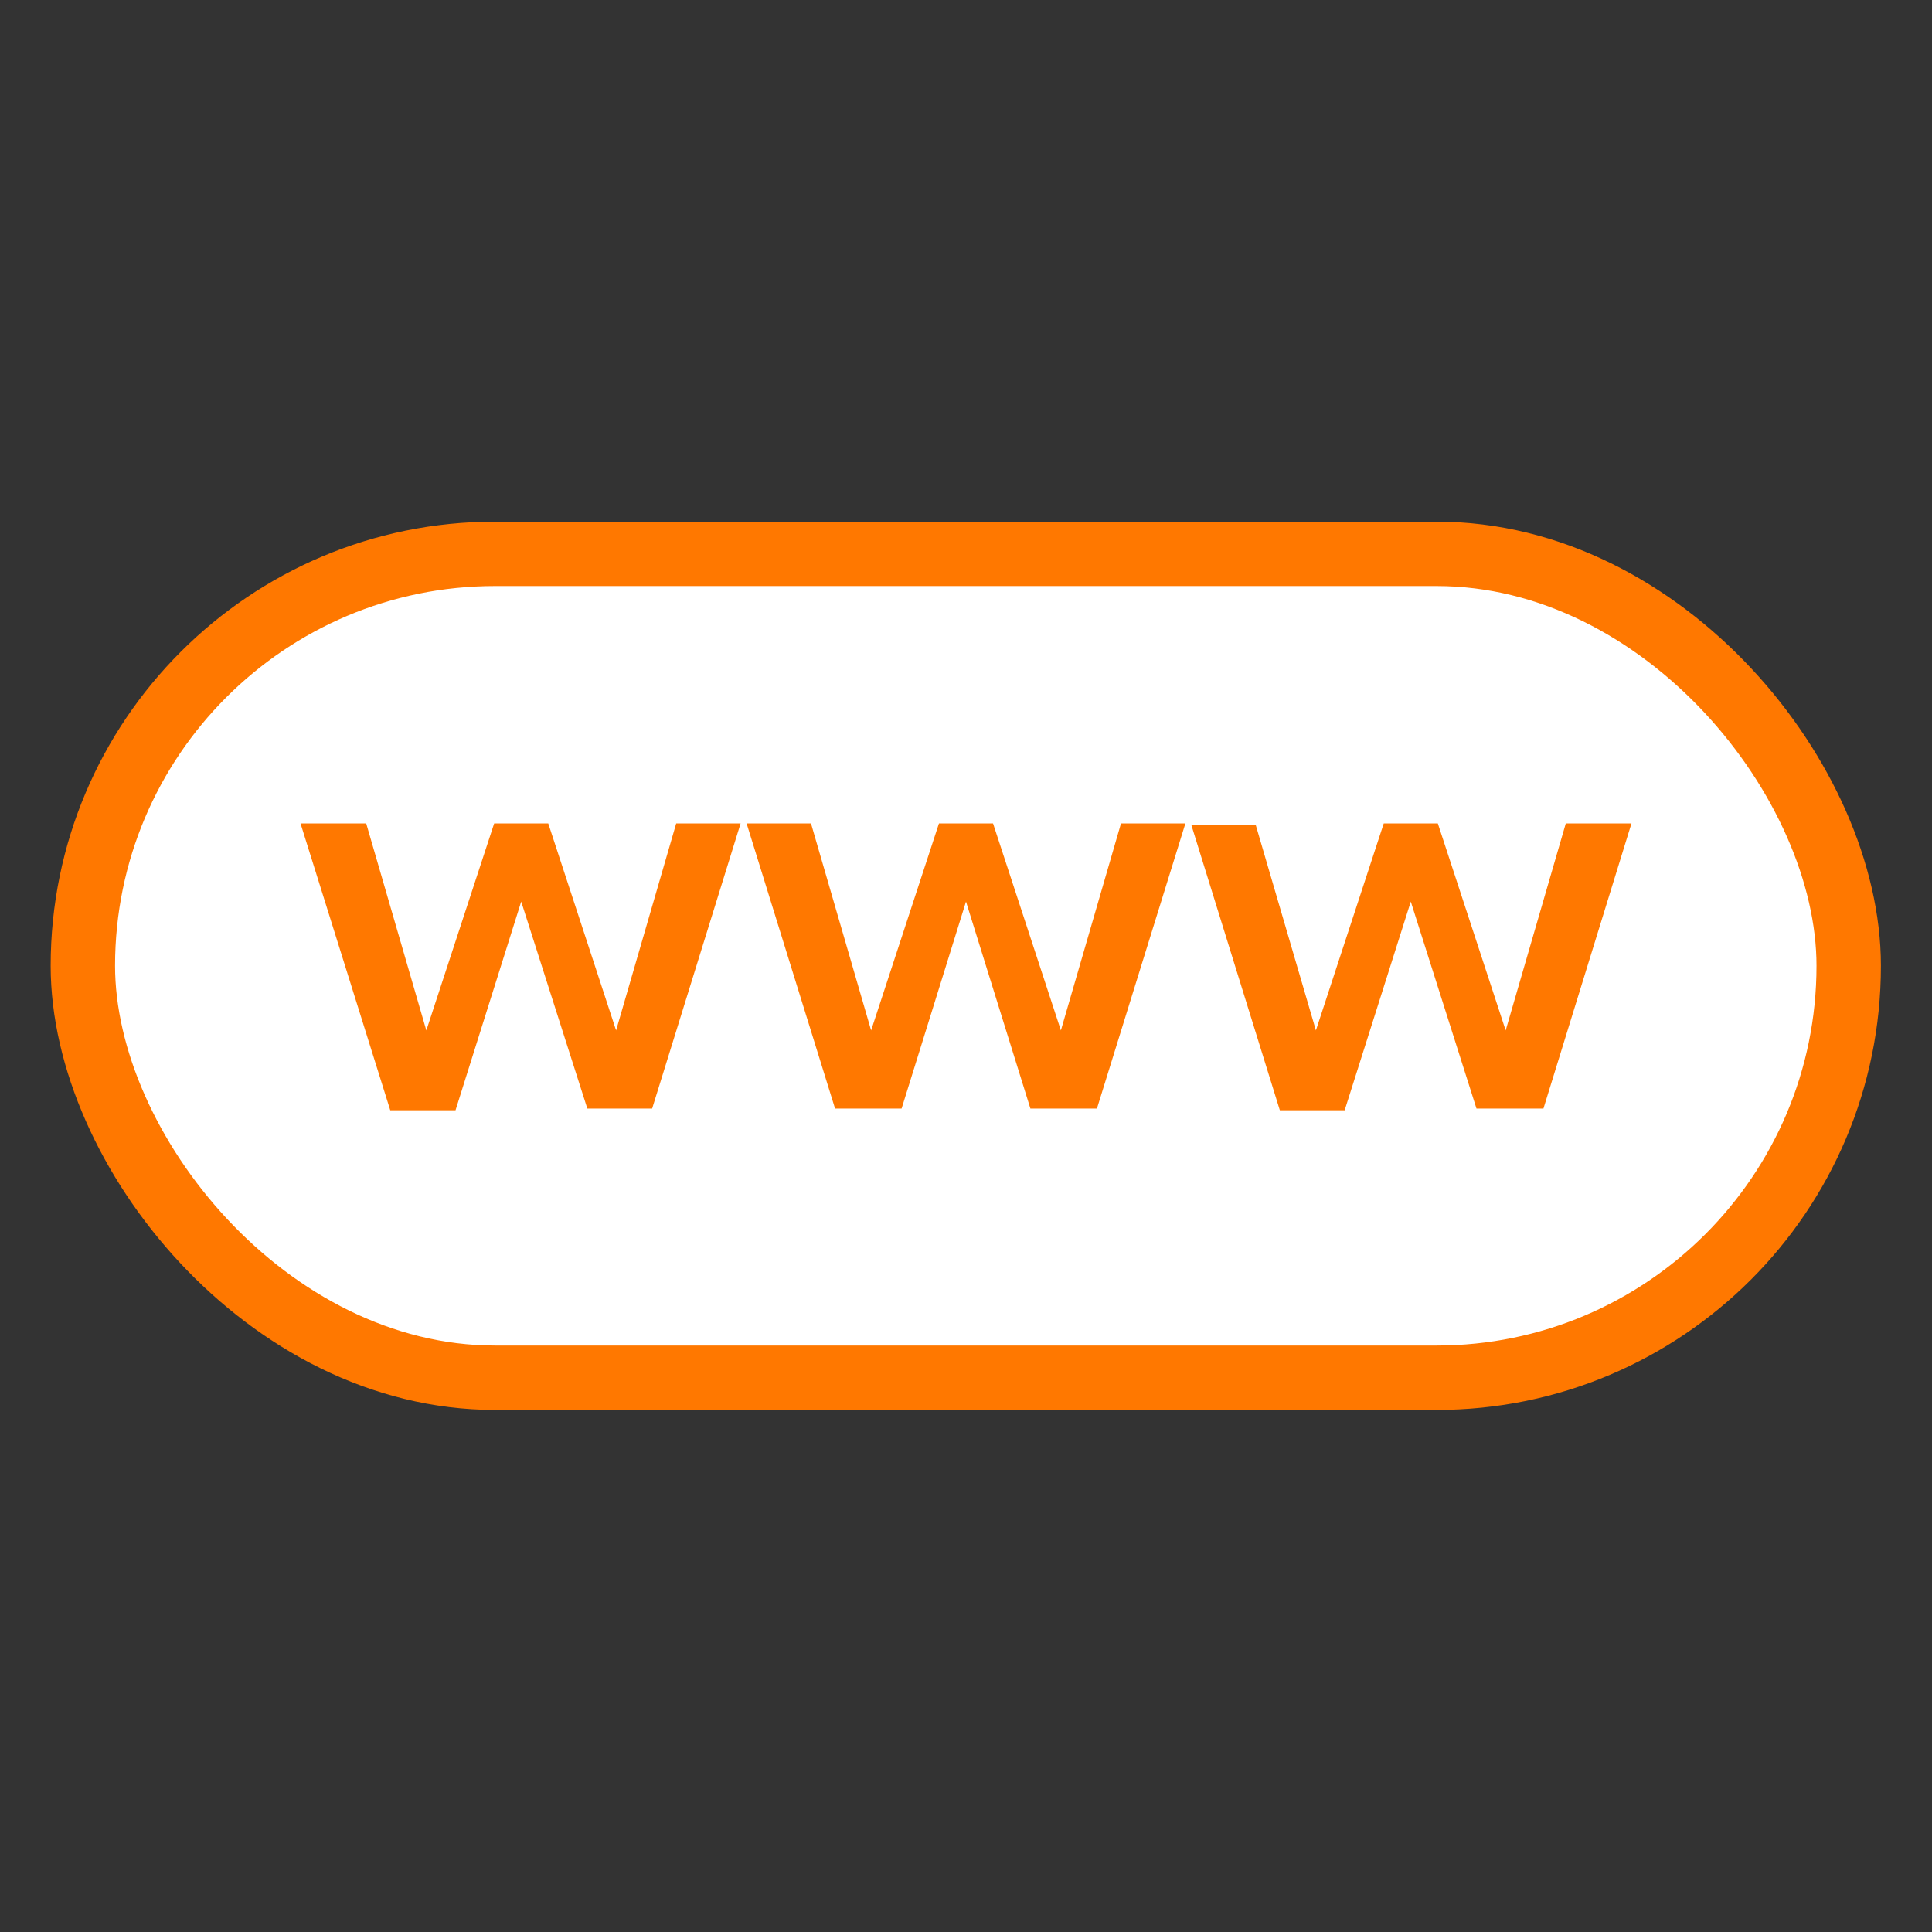 <svg xmlns="http://www.w3.org/2000/svg" width="45" height="45" viewBox="0 0 45 45"><rect x="0" y="0" width="45" height="45" fill="#333333" stroke="none"/><defs><style>.a{fill:#fff;stroke:#ff7800;stroke-linecap:round;stroke-linejoin:round;stroke-width:1.5px;}.b{fill:#ff7800;}</style></defs><rect class="a" x="1.93" y="12.9" width="41.13" height="19.19" rx="9.6"/><path class="b" d="M12.14,21l-1.53,4.86H9.09L7,19.18H8.53L9.93,24l1.58-4.82h1.26L14.35,24l1.4-4.82h1.5l-2.06,6.64H13.68Z"/><path class="b" d="M22.5,21,21,25.82H19.45l-2.06-6.64h1.5L20.29,24l1.58-4.82h1.26L24.71,24l1.4-4.82h1.5l-2.06,6.64H24Z"/><path class="b" d="M32.86,21l-1.54,4.86H29.81l-2.06-6.64h1.5L30.65,24l1.58-4.82h1.26L35.07,24l1.4-4.82H38l-2.05,6.64H34.39Z"/></svg>